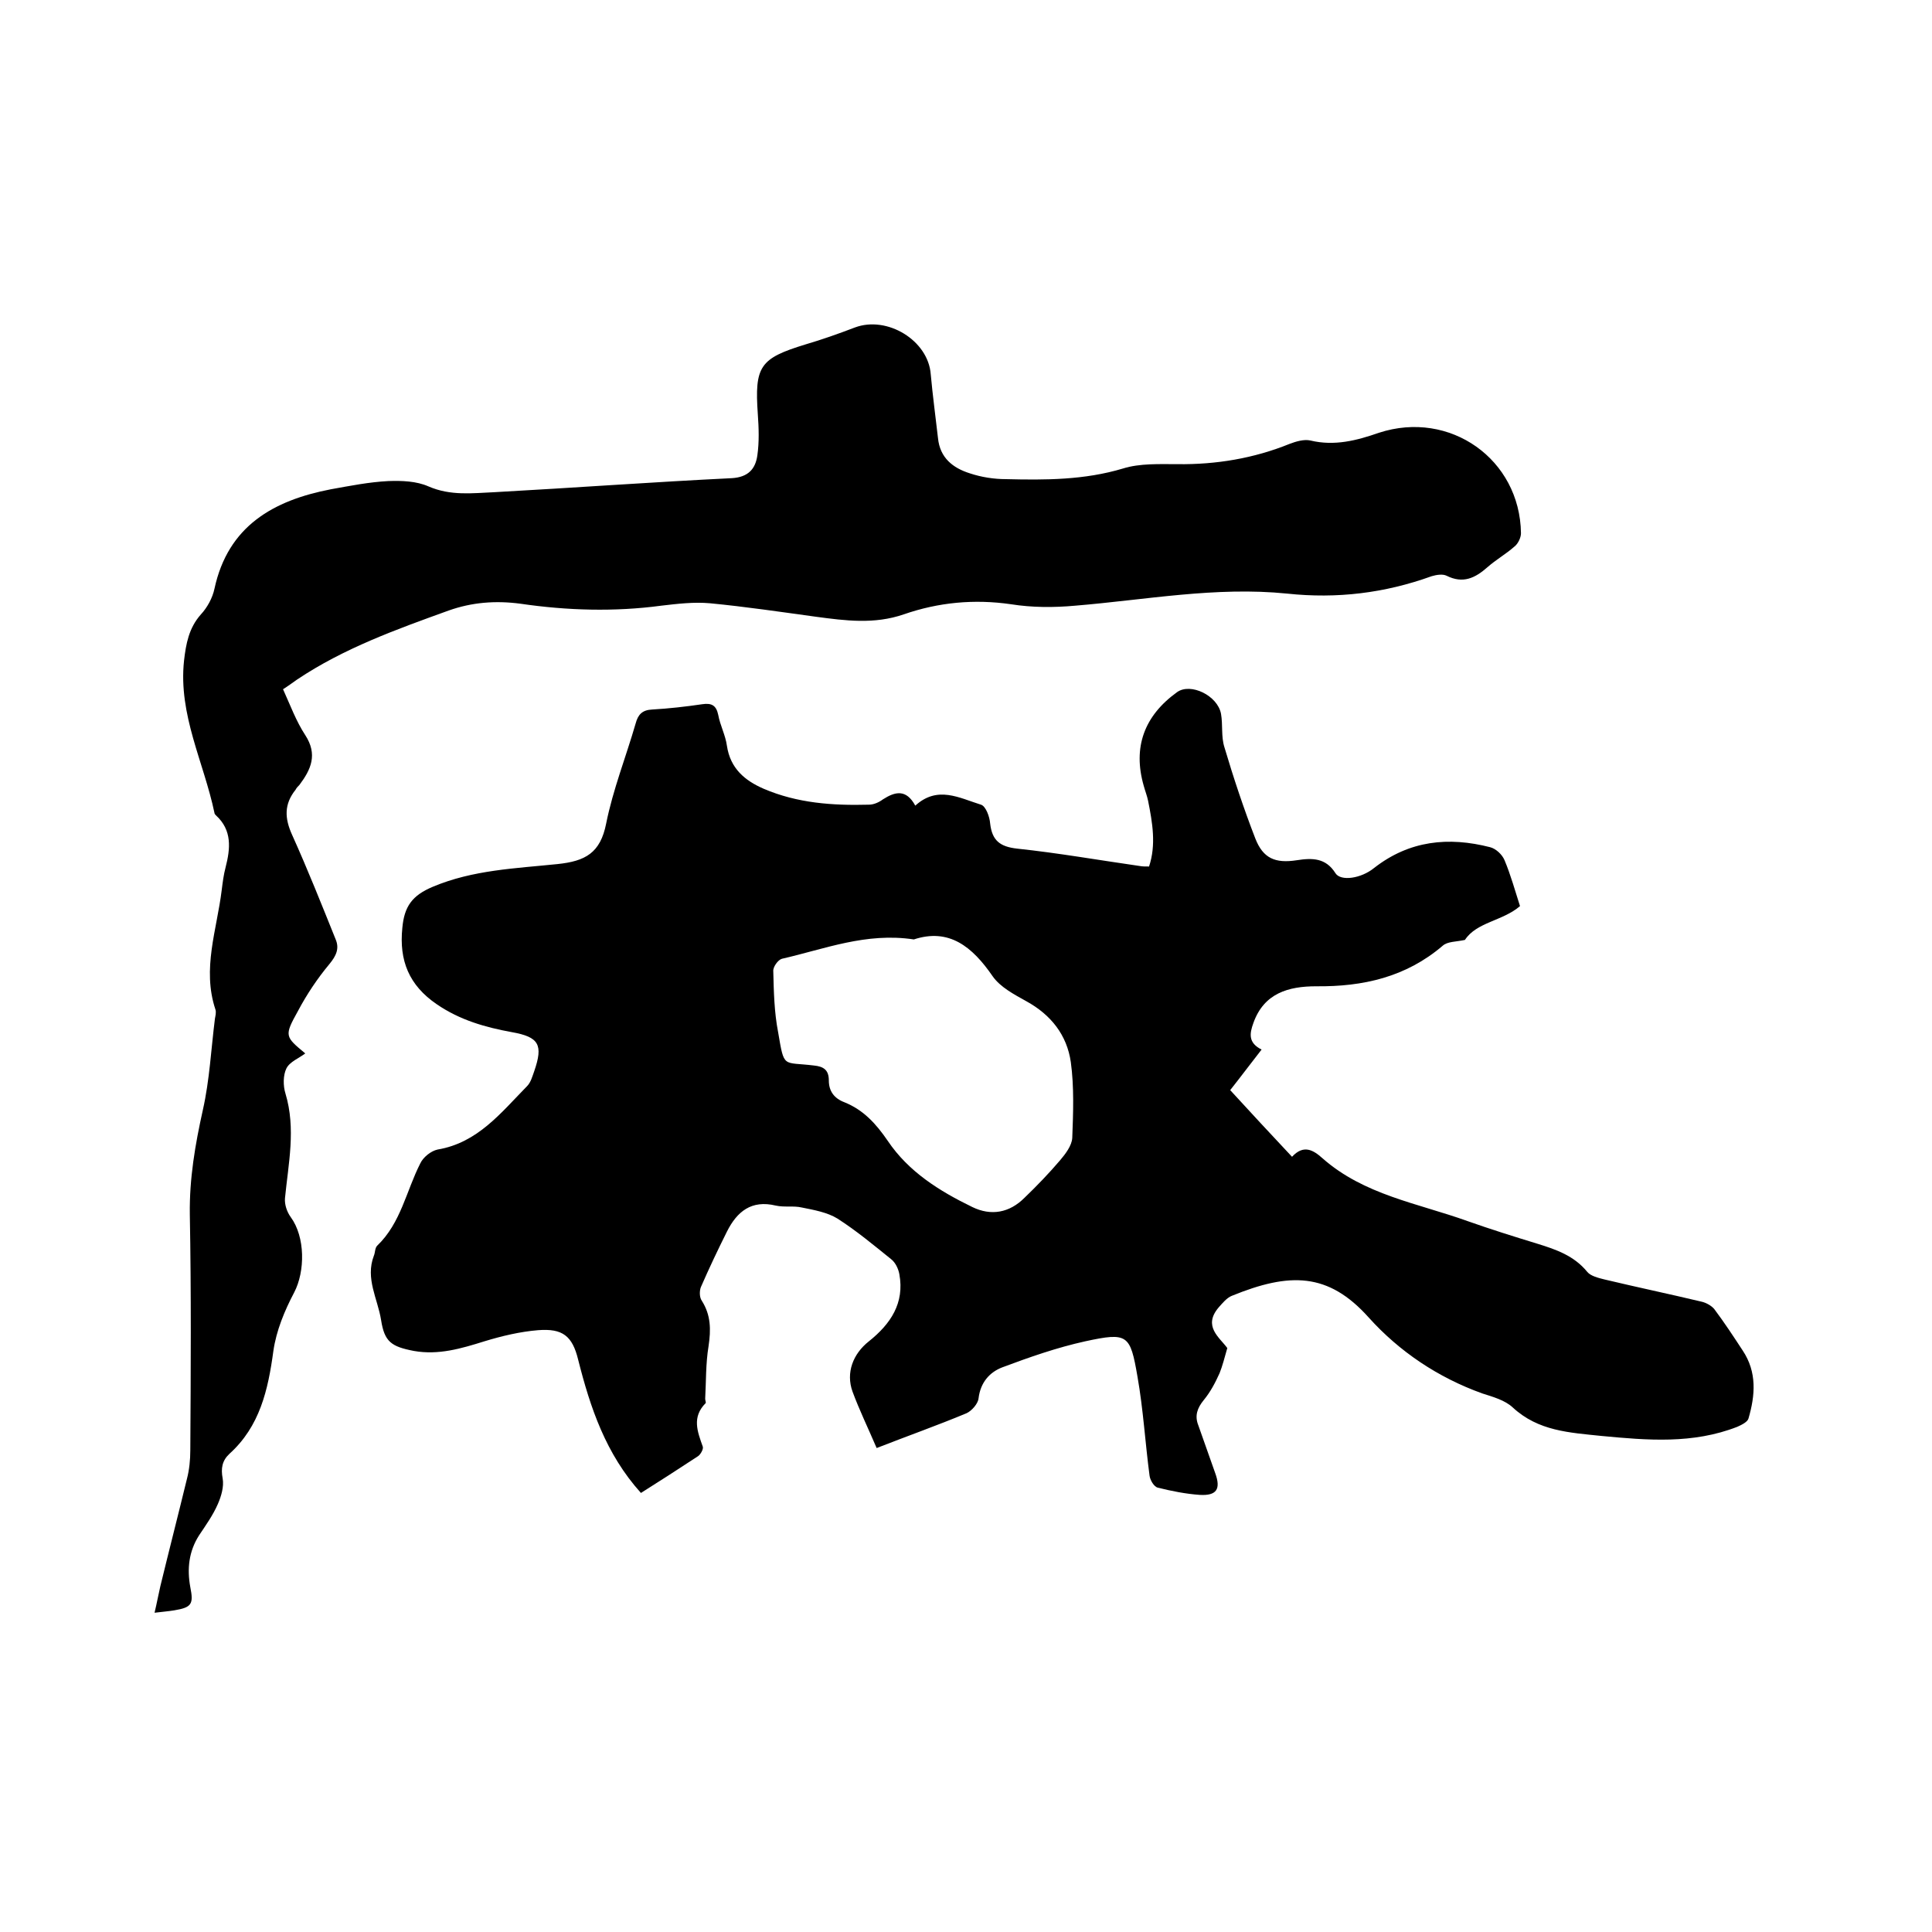 <svg enable-background="new 0 0 400 400" viewBox="0 0 400 400" xmlns="http://www.w3.org/2000/svg"><path d="m132.7 309.1c-7.3-8.1-10.5-17.7-13-27.6-1.2-4.9-3.2-6.5-8.3-6.1-3.7.3-7.5 1.2-11.1 2.3-4.8 1.5-9.5 2.9-14.6 2-4.7-.9-6.1-1.9-6.8-6.4-.7-4.4-3.3-8.6-1.5-13.3.3-.7.2-1.6.7-2.1 4.9-4.7 6-11.3 8.9-17 .6-1.3 2.2-2.6 3.6-2.9 8.3-1.4 13.1-7.6 18.5-13.1.8-.8 1.1-2 1.5-3.1 1.9-5.5 1-7.1-4.6-8.1-5.5-1-10.8-2.5-15.6-5.8-5.7-3.9-7.8-9-7.1-15.8.4-4.4 2-6.7 6.3-8.5 8.3-3.5 17.1-3.8 25.8-4.7 5.8-.6 8.9-2.3 10.1-8.4 1.4-7 4.1-13.8 6.1-20.7.5-1.9 1.4-2.8 3.4-2.9 3.5-.2 7-.6 10.4-1.1 2-.3 2.9.3 3.3 2.2.4 2.2 1.5 4.2 1.8 6.4.7 4.7 3.7 7.2 7.6 8.9 7 3 14.3 3.5 21.8 3.3 1 0 2.1-.5 2.9-1.1 2.5-1.6 4.8-2.2 6.7 1.3 4.6-4.2 9.1-1.6 13.6-.2 1 .3 1.8 2.5 1.9 3.9.4 3.5 2 4.8 5.6 5.2 8.5.9 17 2.4 25.4 3.6.5.1 1.1.1 1.9.1 1.5-4.5.7-9.1-.2-13.6-.2-1-.6-2-.9-3.1-2.3-8 .1-14.5 6.9-19.4 2.8-2 8.4.7 9.1 4.5.4 2.3 0 4.7.7 6.9 1.9 6.4 4 12.7 6.4 18.9 1.6 4.1 4.1 5.2 8.6 4.5 3.2-.5 6-.5 8 2.7 1.1 1.7 5.3 1.1 8-1.1 7.3-5.7 15.4-6.5 24-4.3 1.2.3 2.5 1.5 3 2.7 1.3 3.1 2.2 6.4 3.2 9.5-3.6 3.1-9 3.3-11.4 7-1.8.4-3.6.3-4.6 1.2-7.6 6.5-16.5 8.5-26.2 8.4-5.7 0-10.8 1.4-13 7.6-.8 2.2-1.1 4.1 1.7 5.5-2.2 2.8-4.2 5.5-6.5 8.4 4.2 4.6 8.4 9.1 12.8 13.8 2.4-2.6 4.4-1.4 6.3.3 8.6 7.6 19.7 9.3 30 13 4.8 1.7 9.6 3.2 14.5 4.7 3.9 1.2 7.6 2.5 10.3 5.8.7.9 2.4 1.3 3.6 1.6 6.7 1.6 13.4 3 20.1 4.6.9.2 2 .8 2.6 1.5 2.1 2.8 4 5.7 5.9 8.6 3 4.5 2.6 9.3 1.2 14.1-.2.7-1.4 1.3-2.3 1.7-9.2 3.6-18.6 2.8-28.1 1.9-6.7-.7-13.1-1-18.4-5.9-1.6-1.5-4.1-2.2-6.3-2.9-9.2-3.3-17.2-8.7-23.5-15.7-8.4-9.4-16.4-9.4-28.4-4.5-1 .4-1.9 1.5-2.7 2.4-3.3 3.9.2 6.2 1.8 8.4-.6 2.1-1 3.7-1.6 5.2-.9 2-1.9 3.9-3.3 5.6-1.3 1.6-1.9 3.2-1.1 5.2 1.2 3.3 2.3 6.6 3.5 9.9s.3 4.7-3.2 4.5c-2.9-.2-5.9-.8-8.7-1.5-.8-.2-1.6-1.6-1.7-2.5-.9-6.8-1.3-13.7-2.5-20.5-1.5-8.7-2-9.2-10.8-7.3-5.9 1.3-11.6 3.3-17.2 5.4-2.6 1-4.5 3.1-4.9 6.4-.1 1.1-1.4 2.6-2.5 3.1-6 2.5-12.2 4.7-18.6 7.2-1.8-4.2-3.6-7.9-5-11.7-1.4-3.9.1-7.8 3.4-10.4 4.5-3.6 7.4-7.9 6.3-13.9-.2-1.1-.8-2.4-1.7-3.1-3.6-2.9-7.2-5.9-11.1-8.4-2.1-1.3-4.9-1.8-7.4-2.3-1.7-.4-3.6 0-5.4-.4-5-1.2-8 1.2-10.1 5.4-1.9 3.8-3.7 7.6-5.4 11.5-.3.8-.3 2.1.2 2.8 1.9 3 1.9 6 1.4 9.4-.6 3.6-.5 7.3-.7 10.9 0 .3.2.8.1.9-2.9 2.9-1.7 5.9-.6 9 .2.5-.5 1.7-1 2-4.1 2.7-8 5.2-11.8 7.6zm56.5-114.6c-9.9-1.5-18.5 2-27.3 4-.8.2-1.9 1.7-1.8 2.6.1 4.2.2 8.5 1 12.6 1.3 7.6.9 6.1 7.4 6.9 2 .2 3.1.9 3.1 3.1s1.1 3.7 3.2 4.5c4 1.6 6.6 4.5 9 8 4.3 6.4 10.7 10.4 17.5 13.7 3.9 1.9 7.7 1.2 10.8-1.9 2.6-2.5 5.1-5.1 7.4-7.8 1.1-1.3 2.4-3 2.5-4.6.2-5.2.4-10.6-.3-15.7-.8-5.6-4.1-9.8-9.2-12.6-2.5-1.4-5.4-2.9-7-5.2-4.2-6.1-9-10-16.3-7.6z"/><path d="m58.6 142.7c1.5 3.3 2.7 6.6 4.6 9.5 2.6 4 1.2 7.1-1.2 10.3-.3.3-.6.6-.8 1-2.4 3-2.3 5.9-.7 9.4 3.2 7.1 6.1 14.4 9 21.6.8 1.9.1 3.4-1.3 5.1-2.5 3-4.7 6.3-6.5 9.7-2.9 5.2-2.7 5.3 1.5 8.8-1.3 1-3.2 1.7-3.9 3.1s-.7 3.6-.2 5.2c2.2 7.3.6 14.5-.1 21.7-.1 1.3.4 2.8 1.2 3.9 3 4.1 3 11.2.7 15.6-2 3.8-3.7 7.9-4.3 12.1-1.1 8.1-2.8 15.6-9.1 21.3-1.5 1.4-1.8 3-1.4 5.1.3 1.7-.3 3.7-1 5.3-1 2.3-2.5 4.4-3.9 6.5-2.1 3.3-2.5 6.9-1.8 10.7.7 3.5.3 4.2-3.3 4.8-1.2.2-2.5.3-4.1.5.5-2.1.8-3.8 1.2-5.5 1.8-7.4 3.7-14.8 5.5-22.2.5-1.9.7-4 .7-5.9.1-16.3.2-32.6-.1-48.9-.1-7.4 1.1-14.4 2.7-21.6 1.4-6.2 1.7-12.6 2.5-18.9.1-.6.3-1.3.1-1.9-2.8-8.4.3-16.5 1.3-24.7.2-1.6.4-3.2.8-4.7 1-3.9 1.4-7.7-2-10.8-.1-.1-.3-.3-.3-.5-2.2-10.5-7.5-20.3-6.3-31.5.4-3.5 1-6.8 3.5-9.6 1.3-1.4 2.4-3.4 2.8-5.3 2.8-13 12.2-18.3 24.1-20.6 3.9-.7 7.9-1.5 11.9-1.7 2.8-.1 5.8 0 8.3 1.1 4.6 2 9.1 1.4 13.7 1.2 16.4-.9 32.7-2.1 49.1-2.9 3.4-.2 4.9-1.9 5.3-4.7s.3-5.7.1-8.5c-.7-10 .4-11.6 9.9-14.5 3.4-1 6.8-2.2 10.2-3.5 6.7-2.5 15.2 2.7 15.7 9.7.4 4.4 1 8.8 1.5 13.2.4 4.1 3.1 6.2 6.6 7.3 2.4.8 5 1.2 7.5 1.2 8.1.2 16.2.2 24.2-2.2 3.5-1.1 7.6-.9 11.3-.9 8 .1 15.8-1.2 23.2-4.2 1.3-.5 3-1 4.3-.7 5 1.2 9.6 0 14.2-1.6 14.7-4.8 29.2 5.5 29.4 20.8 0 .9-.6 2.2-1.4 2.8-1.7 1.5-3.8 2.7-5.5 4.2-2.6 2.3-5.1 3.5-8.5 1.8-.8-.4-2.1-.2-3.1.1-9.7 3.5-19.6 4.7-29.9 3.6-14.8-1.5-29.3 1.3-43.9 2.5-4.4.4-8.9.4-13.3-.3-7.6-1.1-15-.4-22.2 2.1-6.1 2.1-12.1 1.3-18.1.5-7.3-1-14.7-2.1-22-2.8-3.3-.3-6.7.1-10.1.5-9.7 1.3-19.5 1-29.1-.4-5.2-.7-10.1-.3-14.9 1.4-10.8 3.9-21.7 7.8-31.4 14.3-1 .7-1.8 1.3-2.9 2z"/></svg>